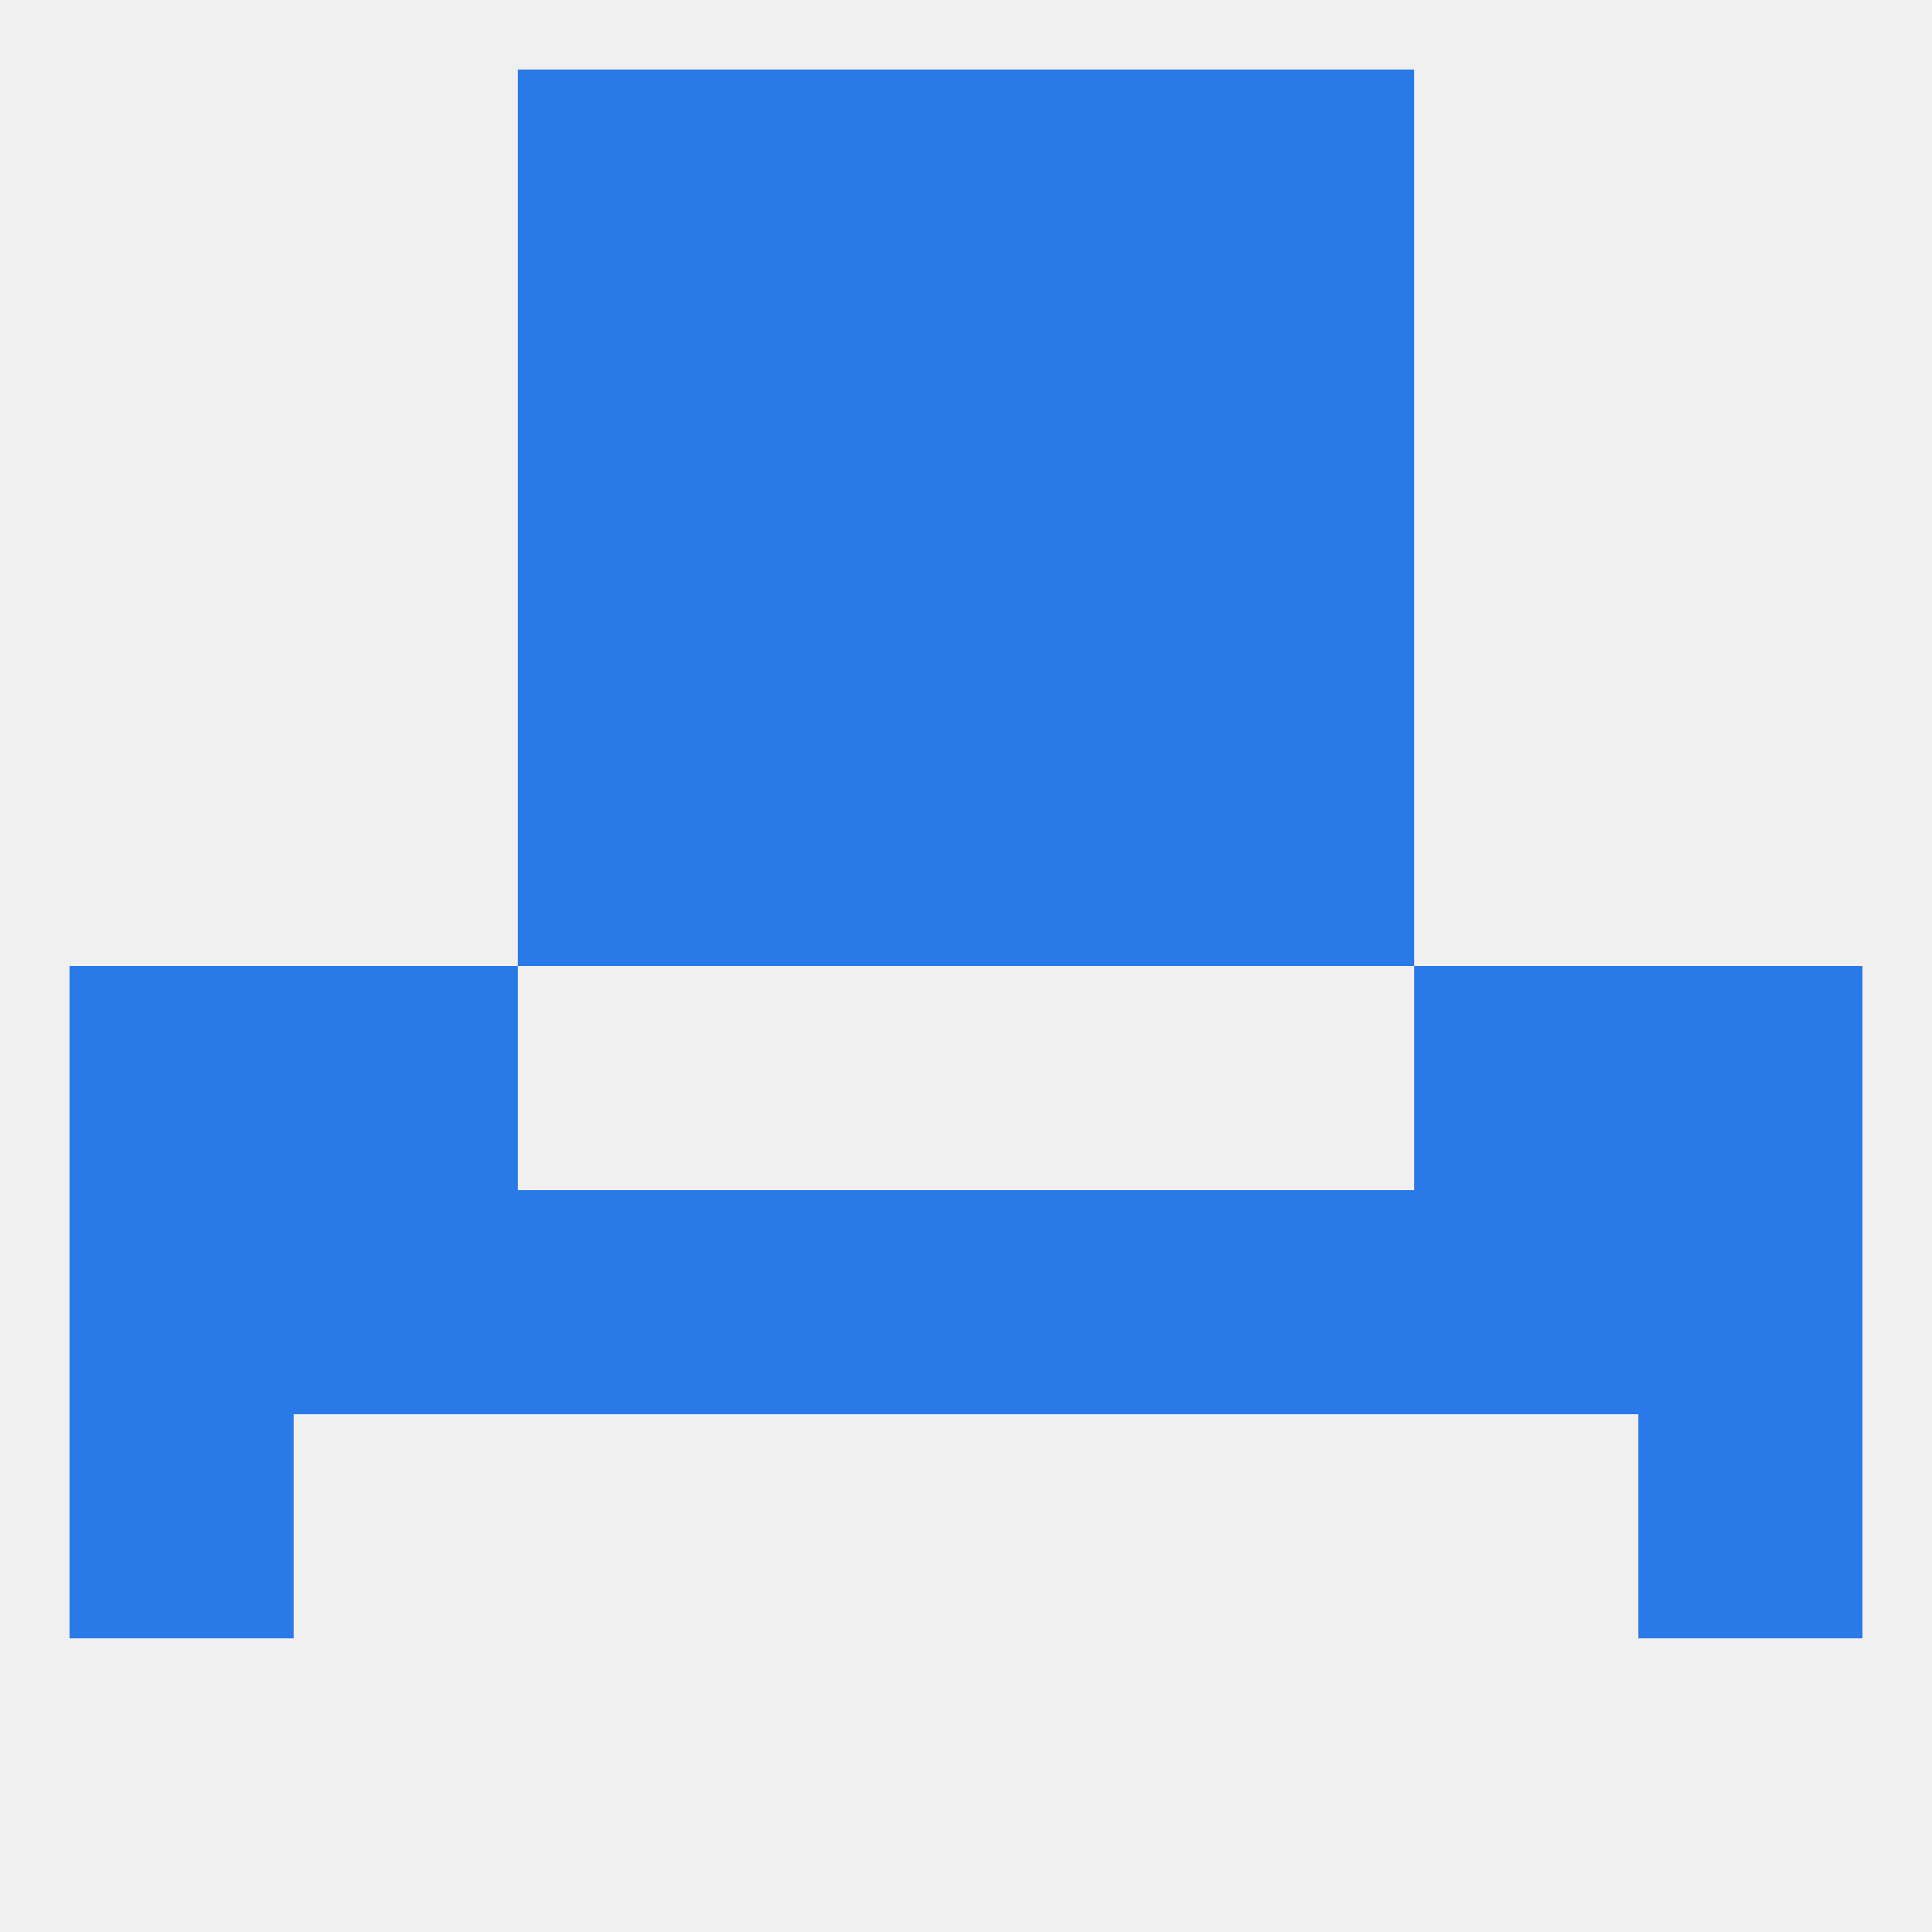 
<!--   <?xml version="1.0"?> -->
<svg version="1.1" baseprofile="full" xmlns="http://www.w3.org/2000/svg" xmlns:xlink="http://www.w3.org/1999/xlink" xmlns:ev="http://www.w3.org/2001/xml-events" width="250" height="250" viewBox="0 0 250 250" >
	<rect width="100%" height="100%" fill="rgba(240,240,240,255)"/>

	<rect x="183" y="154" width="29" height="29" fill="rgba(42,121,232,255)"/>
	<rect x="9" y="154" width="29" height="29" fill="rgba(42,121,232,255)"/>
	<rect x="212" y="154" width="29" height="29" fill="rgba(42,121,232,255)"/>
	<rect x="96" y="154" width="29" height="29" fill="rgba(42,121,232,255)"/>
	<rect x="125" y="154" width="29" height="29" fill="rgba(42,121,232,255)"/>
	<rect x="67" y="154" width="29" height="29" fill="rgba(42,121,232,255)"/>
	<rect x="154" y="154" width="29" height="29" fill="rgba(42,121,232,255)"/>
	<rect x="38" y="154" width="29" height="29" fill="rgba(42,121,232,255)"/>
	<rect x="183" y="125" width="29" height="29" fill="rgba(42,121,232,255)"/>
	<rect x="9" y="125" width="29" height="29" fill="rgba(42,121,232,255)"/>
	<rect x="212" y="125" width="29" height="29" fill="rgba(42,121,232,255)"/>
	<rect x="38" y="125" width="29" height="29" fill="rgba(42,121,232,255)"/>
	<rect x="67" y="96" width="29" height="29" fill="rgba(42,121,232,255)"/>
	<rect x="154" y="96" width="29" height="29" fill="rgba(42,121,232,255)"/>
	<rect x="96" y="96" width="29" height="29" fill="rgba(42,121,232,255)"/>
	<rect x="125" y="96" width="29" height="29" fill="rgba(42,121,232,255)"/>
	<rect x="67" y="67" width="29" height="29" fill="rgba(42,121,232,255)"/>
	<rect x="154" y="67" width="29" height="29" fill="rgba(42,121,232,255)"/>
	<rect x="96" y="67" width="29" height="29" fill="rgba(42,121,232,255)"/>
	<rect x="125" y="67" width="29" height="29" fill="rgba(42,121,232,255)"/>
	<rect x="154" y="38" width="29" height="29" fill="rgba(42,121,232,255)"/>
	<rect x="96" y="38" width="29" height="29" fill="rgba(42,121,232,255)"/>
	<rect x="125" y="38" width="29" height="29" fill="rgba(42,121,232,255)"/>
	<rect x="67" y="38" width="29" height="29" fill="rgba(42,121,232,255)"/>
	<rect x="67" y="9" width="29" height="29" fill="rgba(42,121,232,255)"/>
	<rect x="154" y="9" width="29" height="29" fill="rgba(42,121,232,255)"/>
	<rect x="96" y="9" width="29" height="29" fill="rgba(42,121,232,255)"/>
	<rect x="125" y="9" width="29" height="29" fill="rgba(42,121,232,255)"/>
	<rect x="212" y="183" width="29" height="29" fill="rgba(42,121,232,255)"/>
	<rect x="9" y="183" width="29" height="29" fill="rgba(42,121,232,255)"/>
</svg>